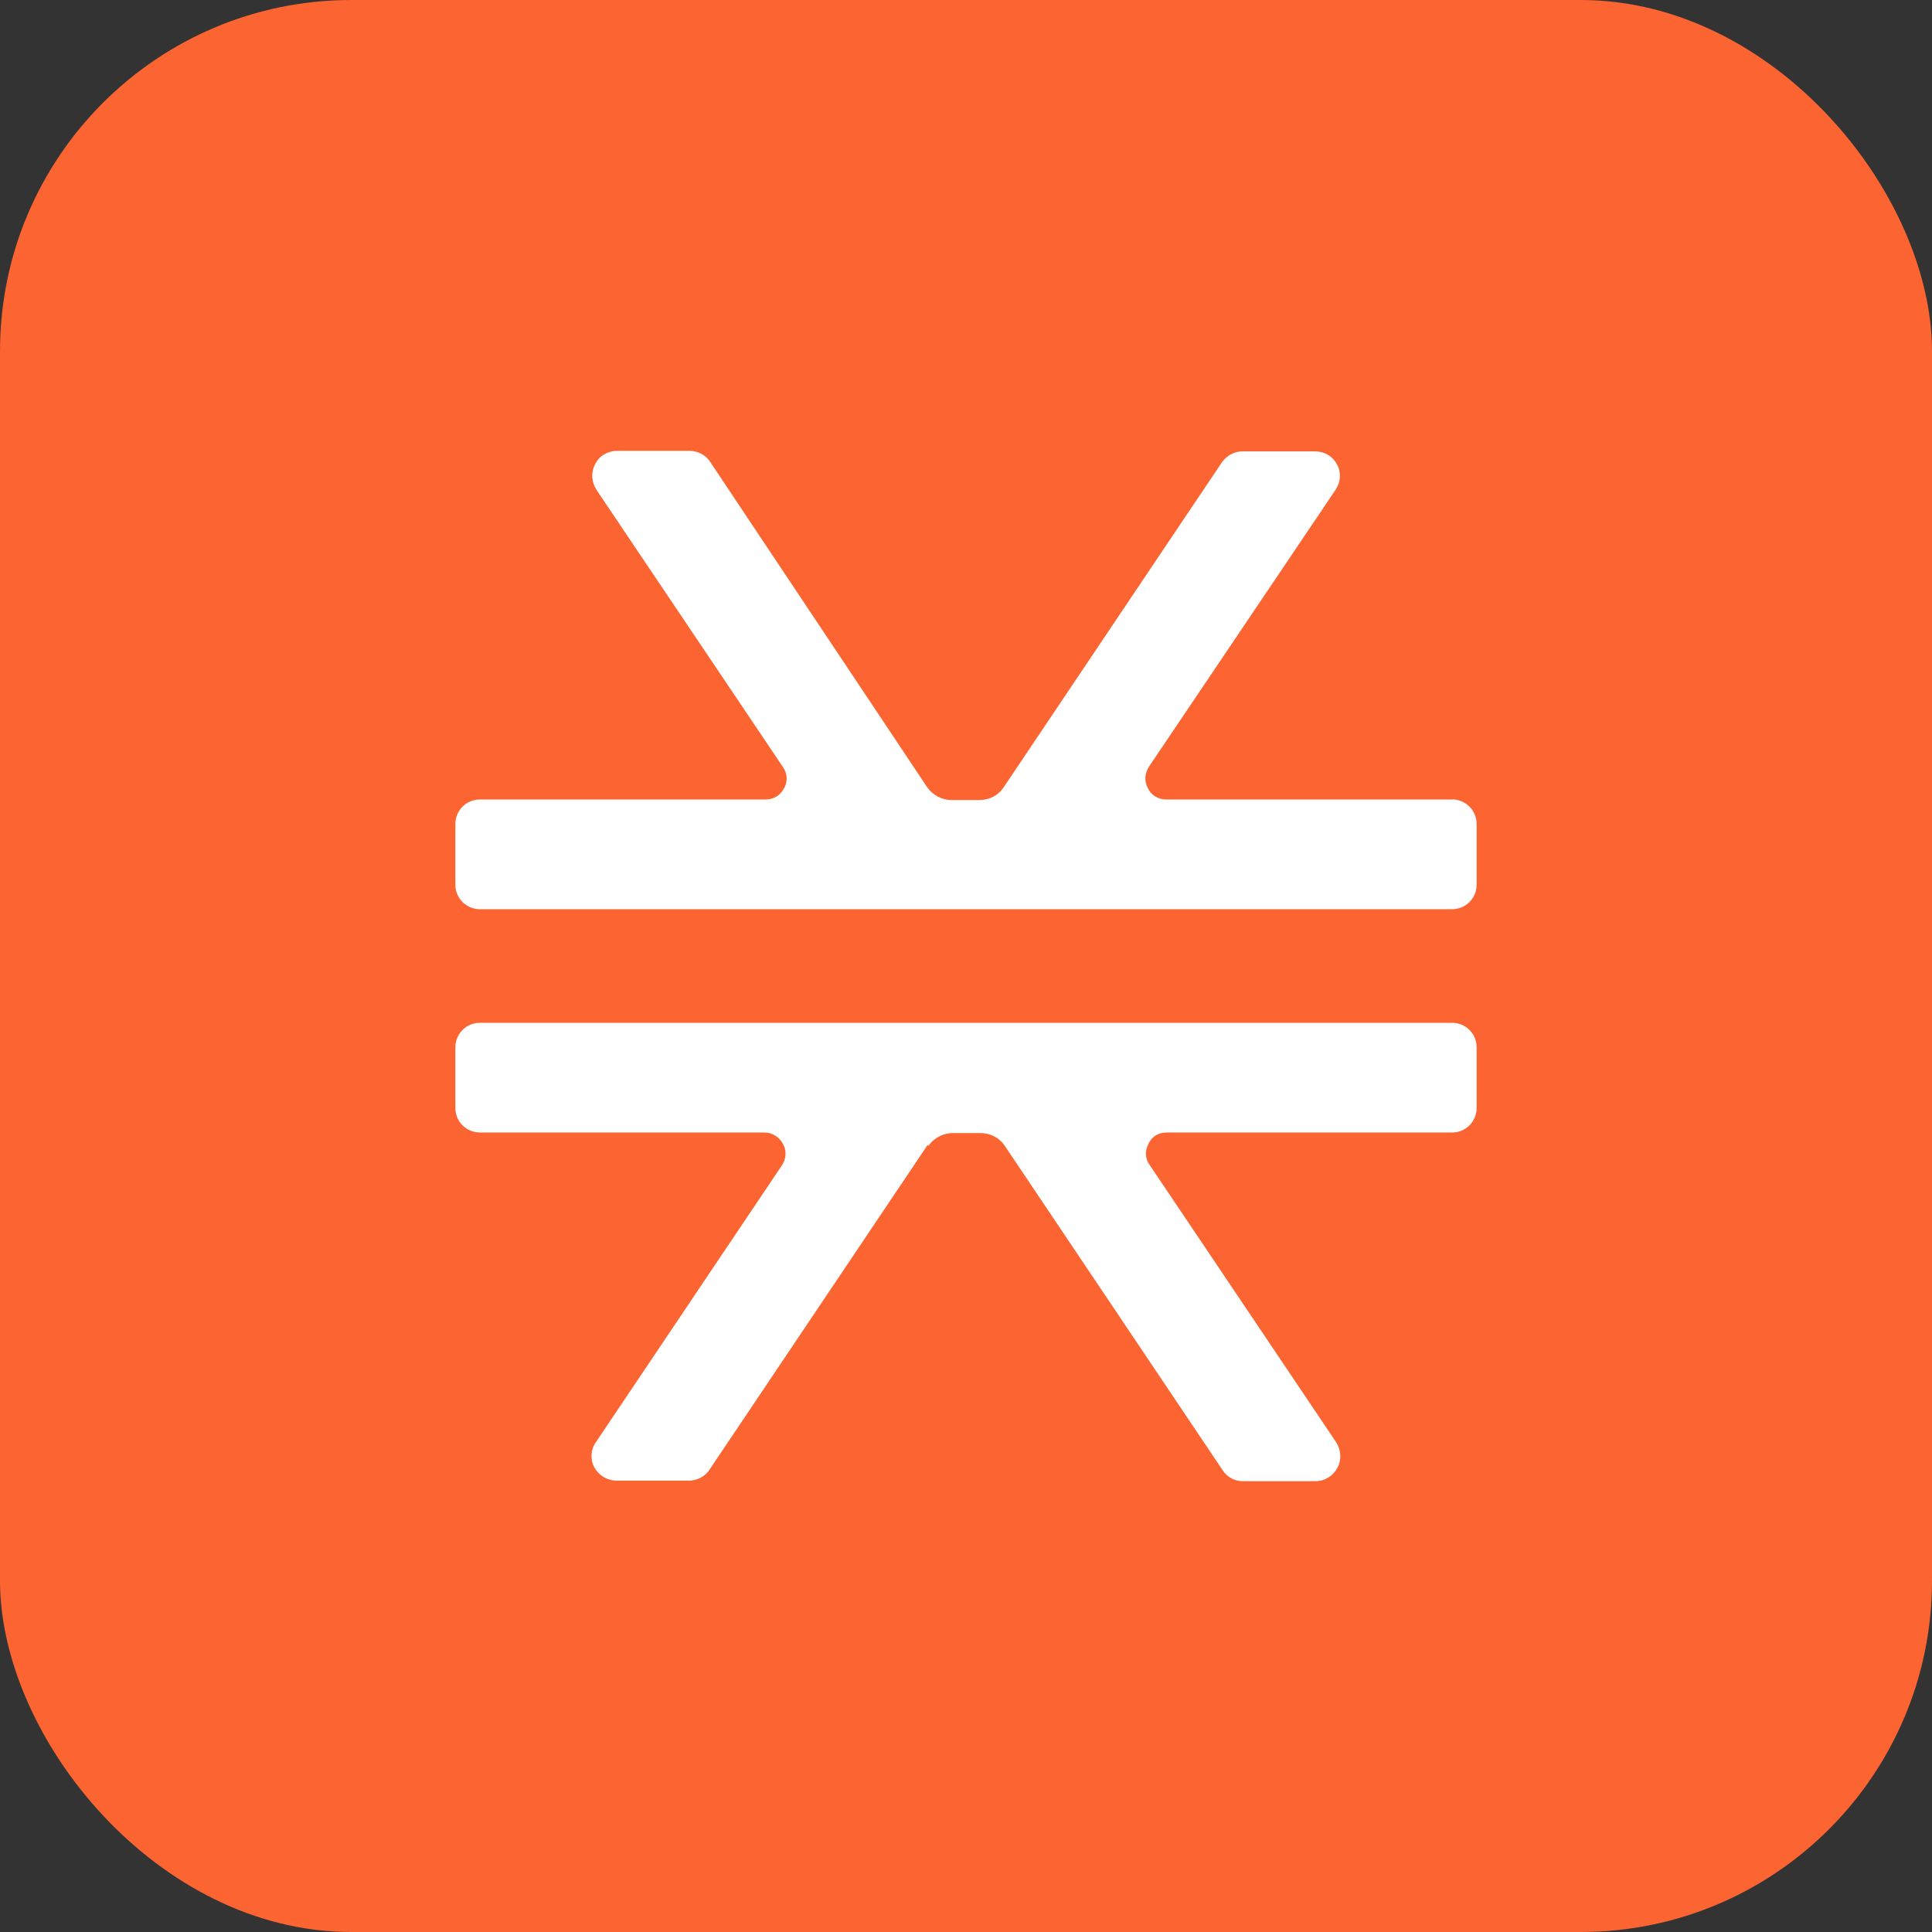<svg width="55" height="55" viewBox="0 0 55 55" fill="none" xmlns="http://www.w3.org/2000/svg">
<rect x="0" y="0" width="55" height="55" fill="#333333" stroke="none"/>
<g clip-path="url(#clip0_14456_27908)">
<path d="M45 0H10C4.477 0 0 4.477 0 10V45C0 50.523 4.477 55 10 55H45C50.523 55 55 50.523 55 45V10C55 4.477 50.523 0 45 0Z" fill="#FC6432"/>
<path fill-rule="evenodd" clip-rule="evenodd" d="M32.68 22.441C32.569 22.25 32.584 22.011 32.712 21.82L38.027 13.934C38.17 13.711 38.186 13.44 38.059 13.217C37.931 12.978 37.693 12.85 37.438 12.85H35.369C35.147 12.85 34.924 12.962 34.78 13.169L28.574 22.41C28.415 22.649 28.16 22.776 27.874 22.776H27.094C26.808 22.776 26.553 22.633 26.394 22.41L20.22 13.153C20.092 12.946 19.853 12.835 19.631 12.835H17.562C17.307 12.835 17.053 12.978 16.941 13.217C16.814 13.456 16.846 13.727 16.973 13.934L22.288 21.836C22.416 22.011 22.431 22.25 22.32 22.441C22.209 22.649 22.018 22.76 21.795 22.76H13.663C13.265 22.76 12.963 23.079 12.963 23.461V25.182C12.963 25.58 13.281 25.883 13.663 25.883H41.337C41.735 25.883 42.037 25.564 42.037 25.182V23.461C42.037 23.095 41.767 22.808 41.416 22.76C41.385 22.76 41.353 22.76 41.321 22.76H33.205C32.982 22.76 32.775 22.649 32.68 22.441ZM26.41 32.59L20.203 41.831C20.076 42.038 19.838 42.15 19.615 42.15H17.546C17.291 42.15 17.053 42.006 16.925 41.783C16.798 41.56 16.814 41.273 16.957 41.066L22.256 33.18C22.384 32.989 22.4 32.766 22.288 32.559C22.177 32.367 21.986 32.24 21.763 32.24H13.663C13.281 32.24 12.963 31.937 12.963 31.539V29.818C12.963 29.436 13.265 29.117 13.663 29.117H41.273C41.273 29.117 41.321 29.117 41.337 29.117C41.719 29.117 42.037 29.42 42.037 29.818V31.539C42.037 31.921 41.735 32.24 41.337 32.24H33.221C32.982 32.24 32.791 32.351 32.696 32.559C32.584 32.766 32.6 32.989 32.728 33.164L38.043 41.066C38.17 41.273 38.202 41.544 38.075 41.783C37.947 42.022 37.709 42.166 37.454 42.166H35.385C35.147 42.166 34.94 42.054 34.812 41.863L28.606 32.622C28.447 32.383 28.192 32.256 27.906 32.256H27.126C26.84 32.256 26.585 32.399 26.426 32.622L26.41 32.59Z" fill="white"/>
</g>
<defs>
<clipPath id="clip0_14456_27908">
<rect width="55" height="55" rx="10" fill="white"/>
</clipPath>
</defs>
</svg>
